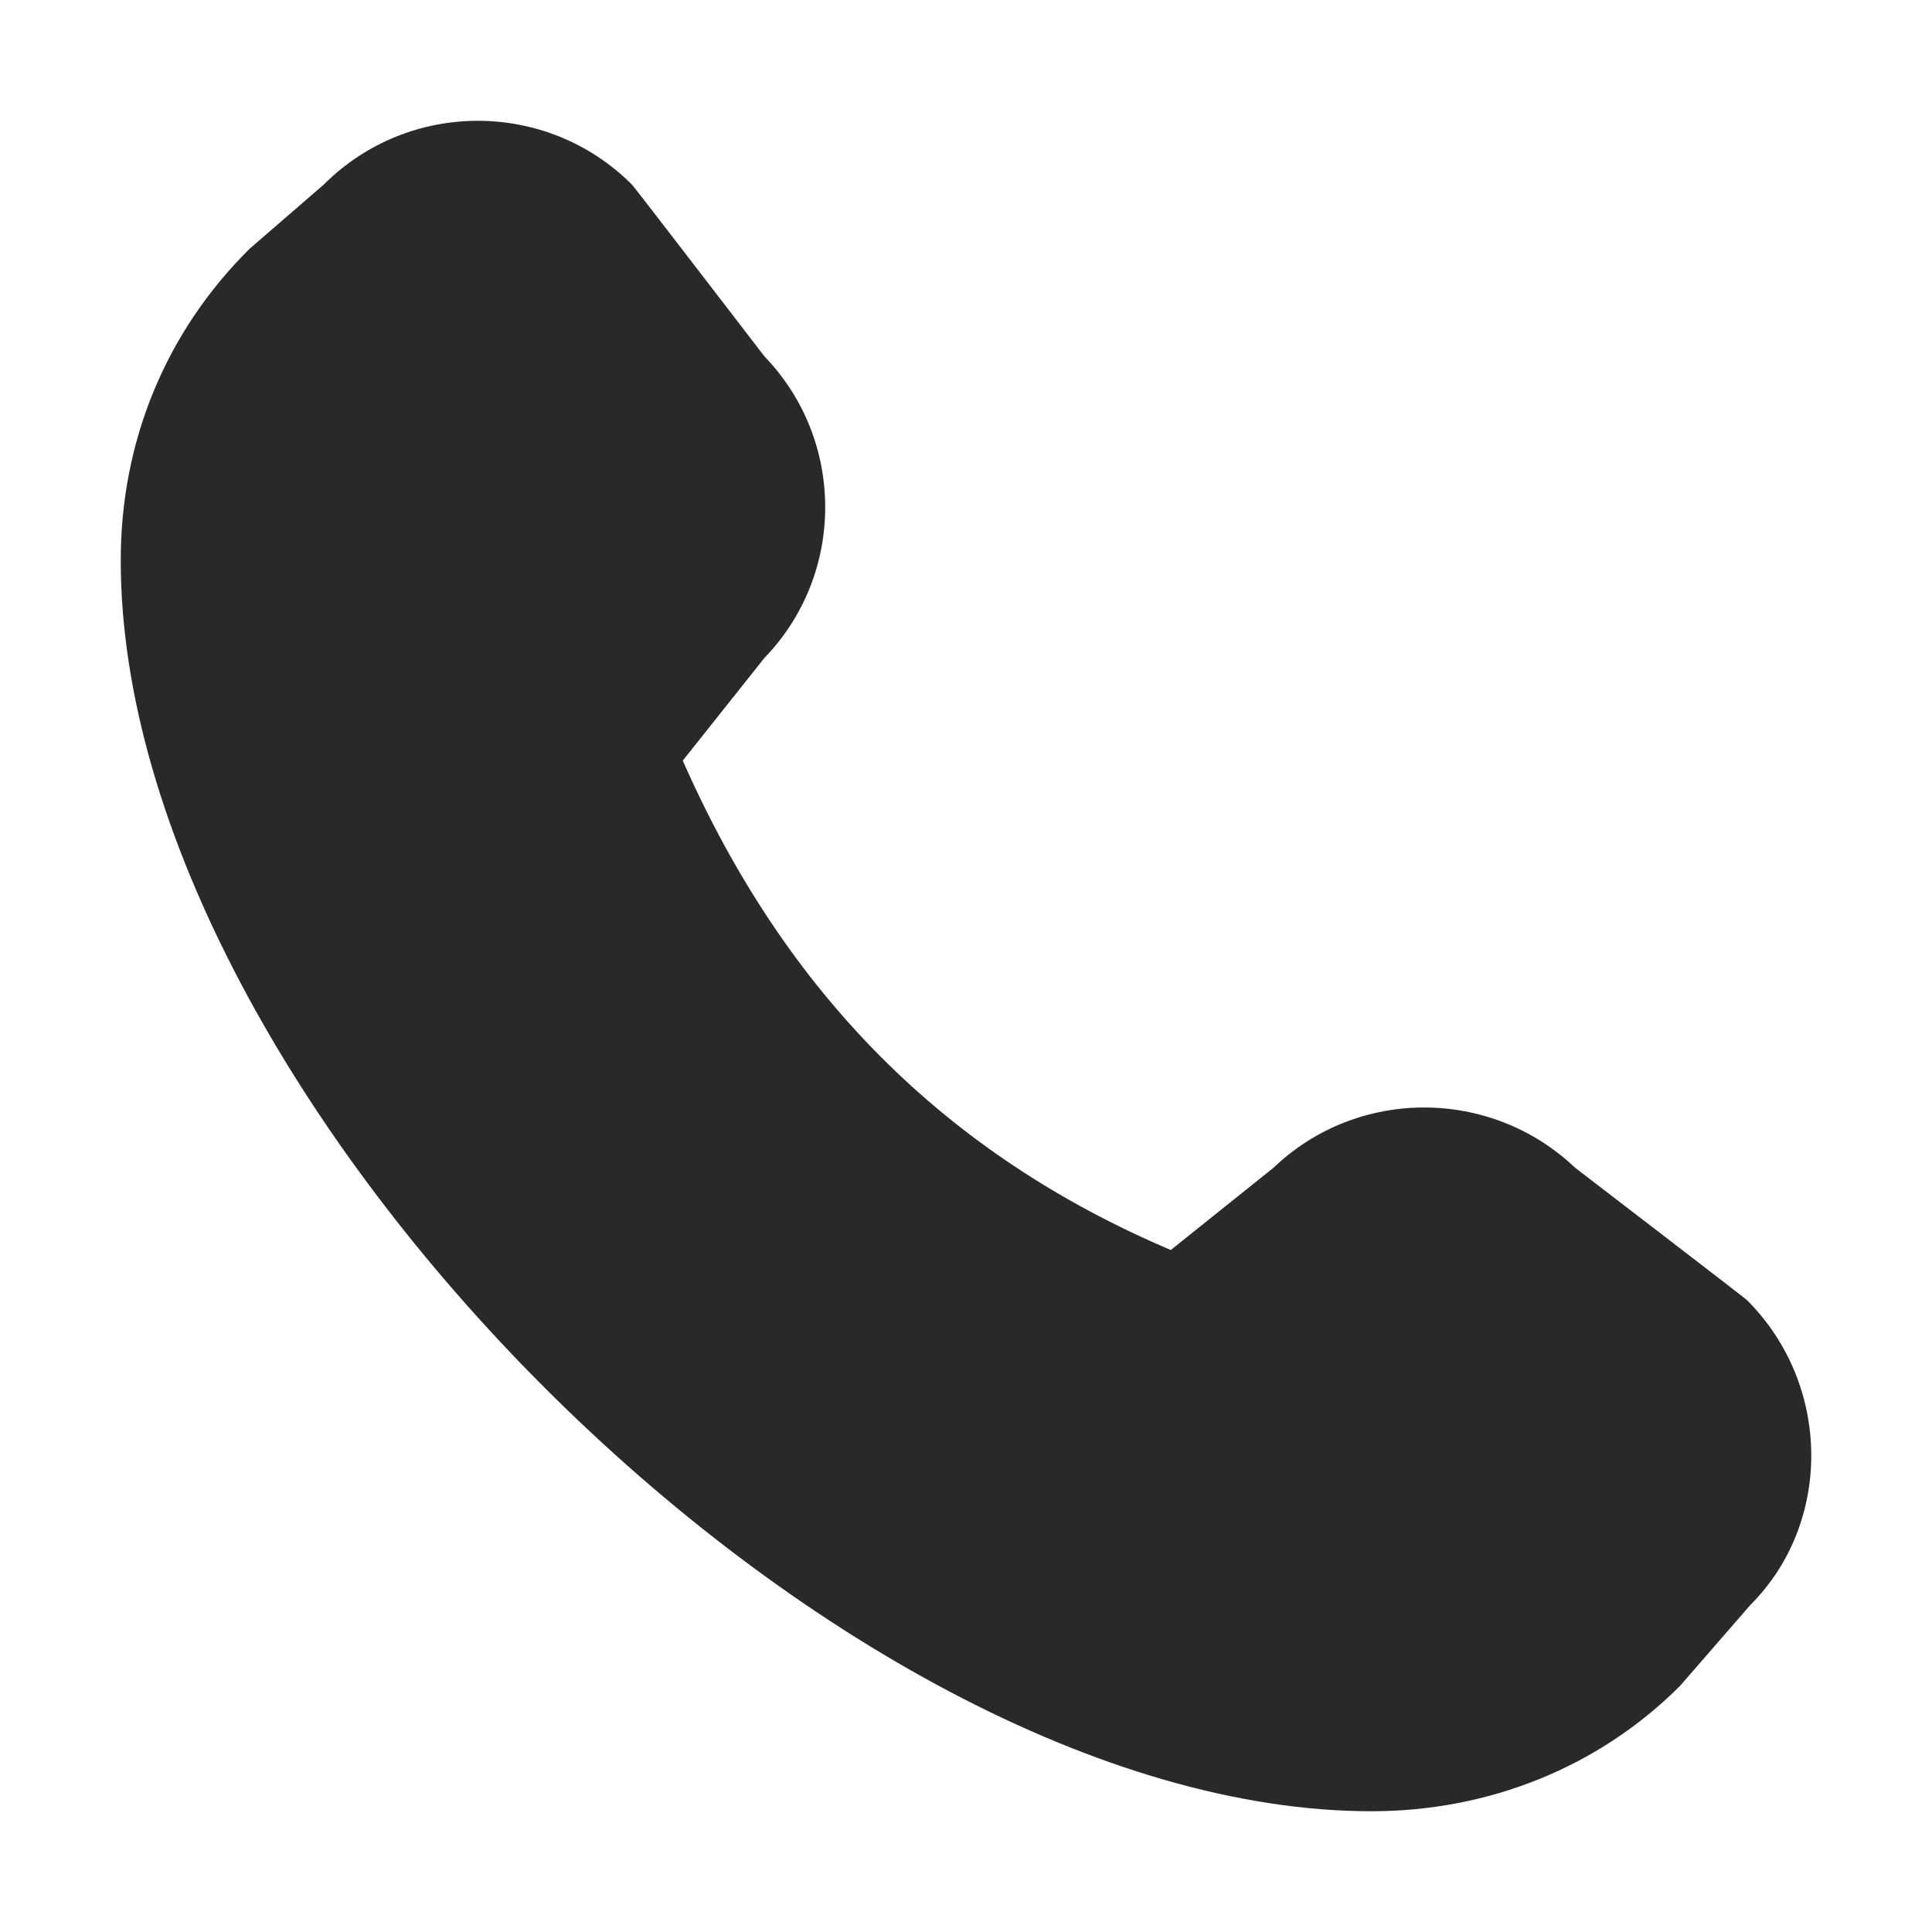 <svg width="20" height="20" viewBox="0 0 20 20" fill="none" xmlns="http://www.w3.org/2000/svg">
<path d="M1.25 5.804C1.25 11.373 8.635 18.75 14.198 18.75C15.415 18.75 16.553 18.291 17.391 17.453L18.12 16.614C18.966 15.769 18.966 14.34 18.084 13.458C18.062 13.436 16.305 12.088 16.305 12.088C15.43 11.257 14.052 11.257 13.184 12.088L12.12 12.94C9.787 11.949 8.132 10.287 7.068 7.874L7.914 6.81C8.752 5.943 8.752 4.558 7.914 3.69C7.914 3.69 6.565 1.933 6.543 1.912C5.661 1.03 4.232 1.03 3.35 1.912L2.584 2.575C1.709 3.442 1.25 4.579 1.25 5.797V5.804Z" fill="#292929"/>
</svg>
